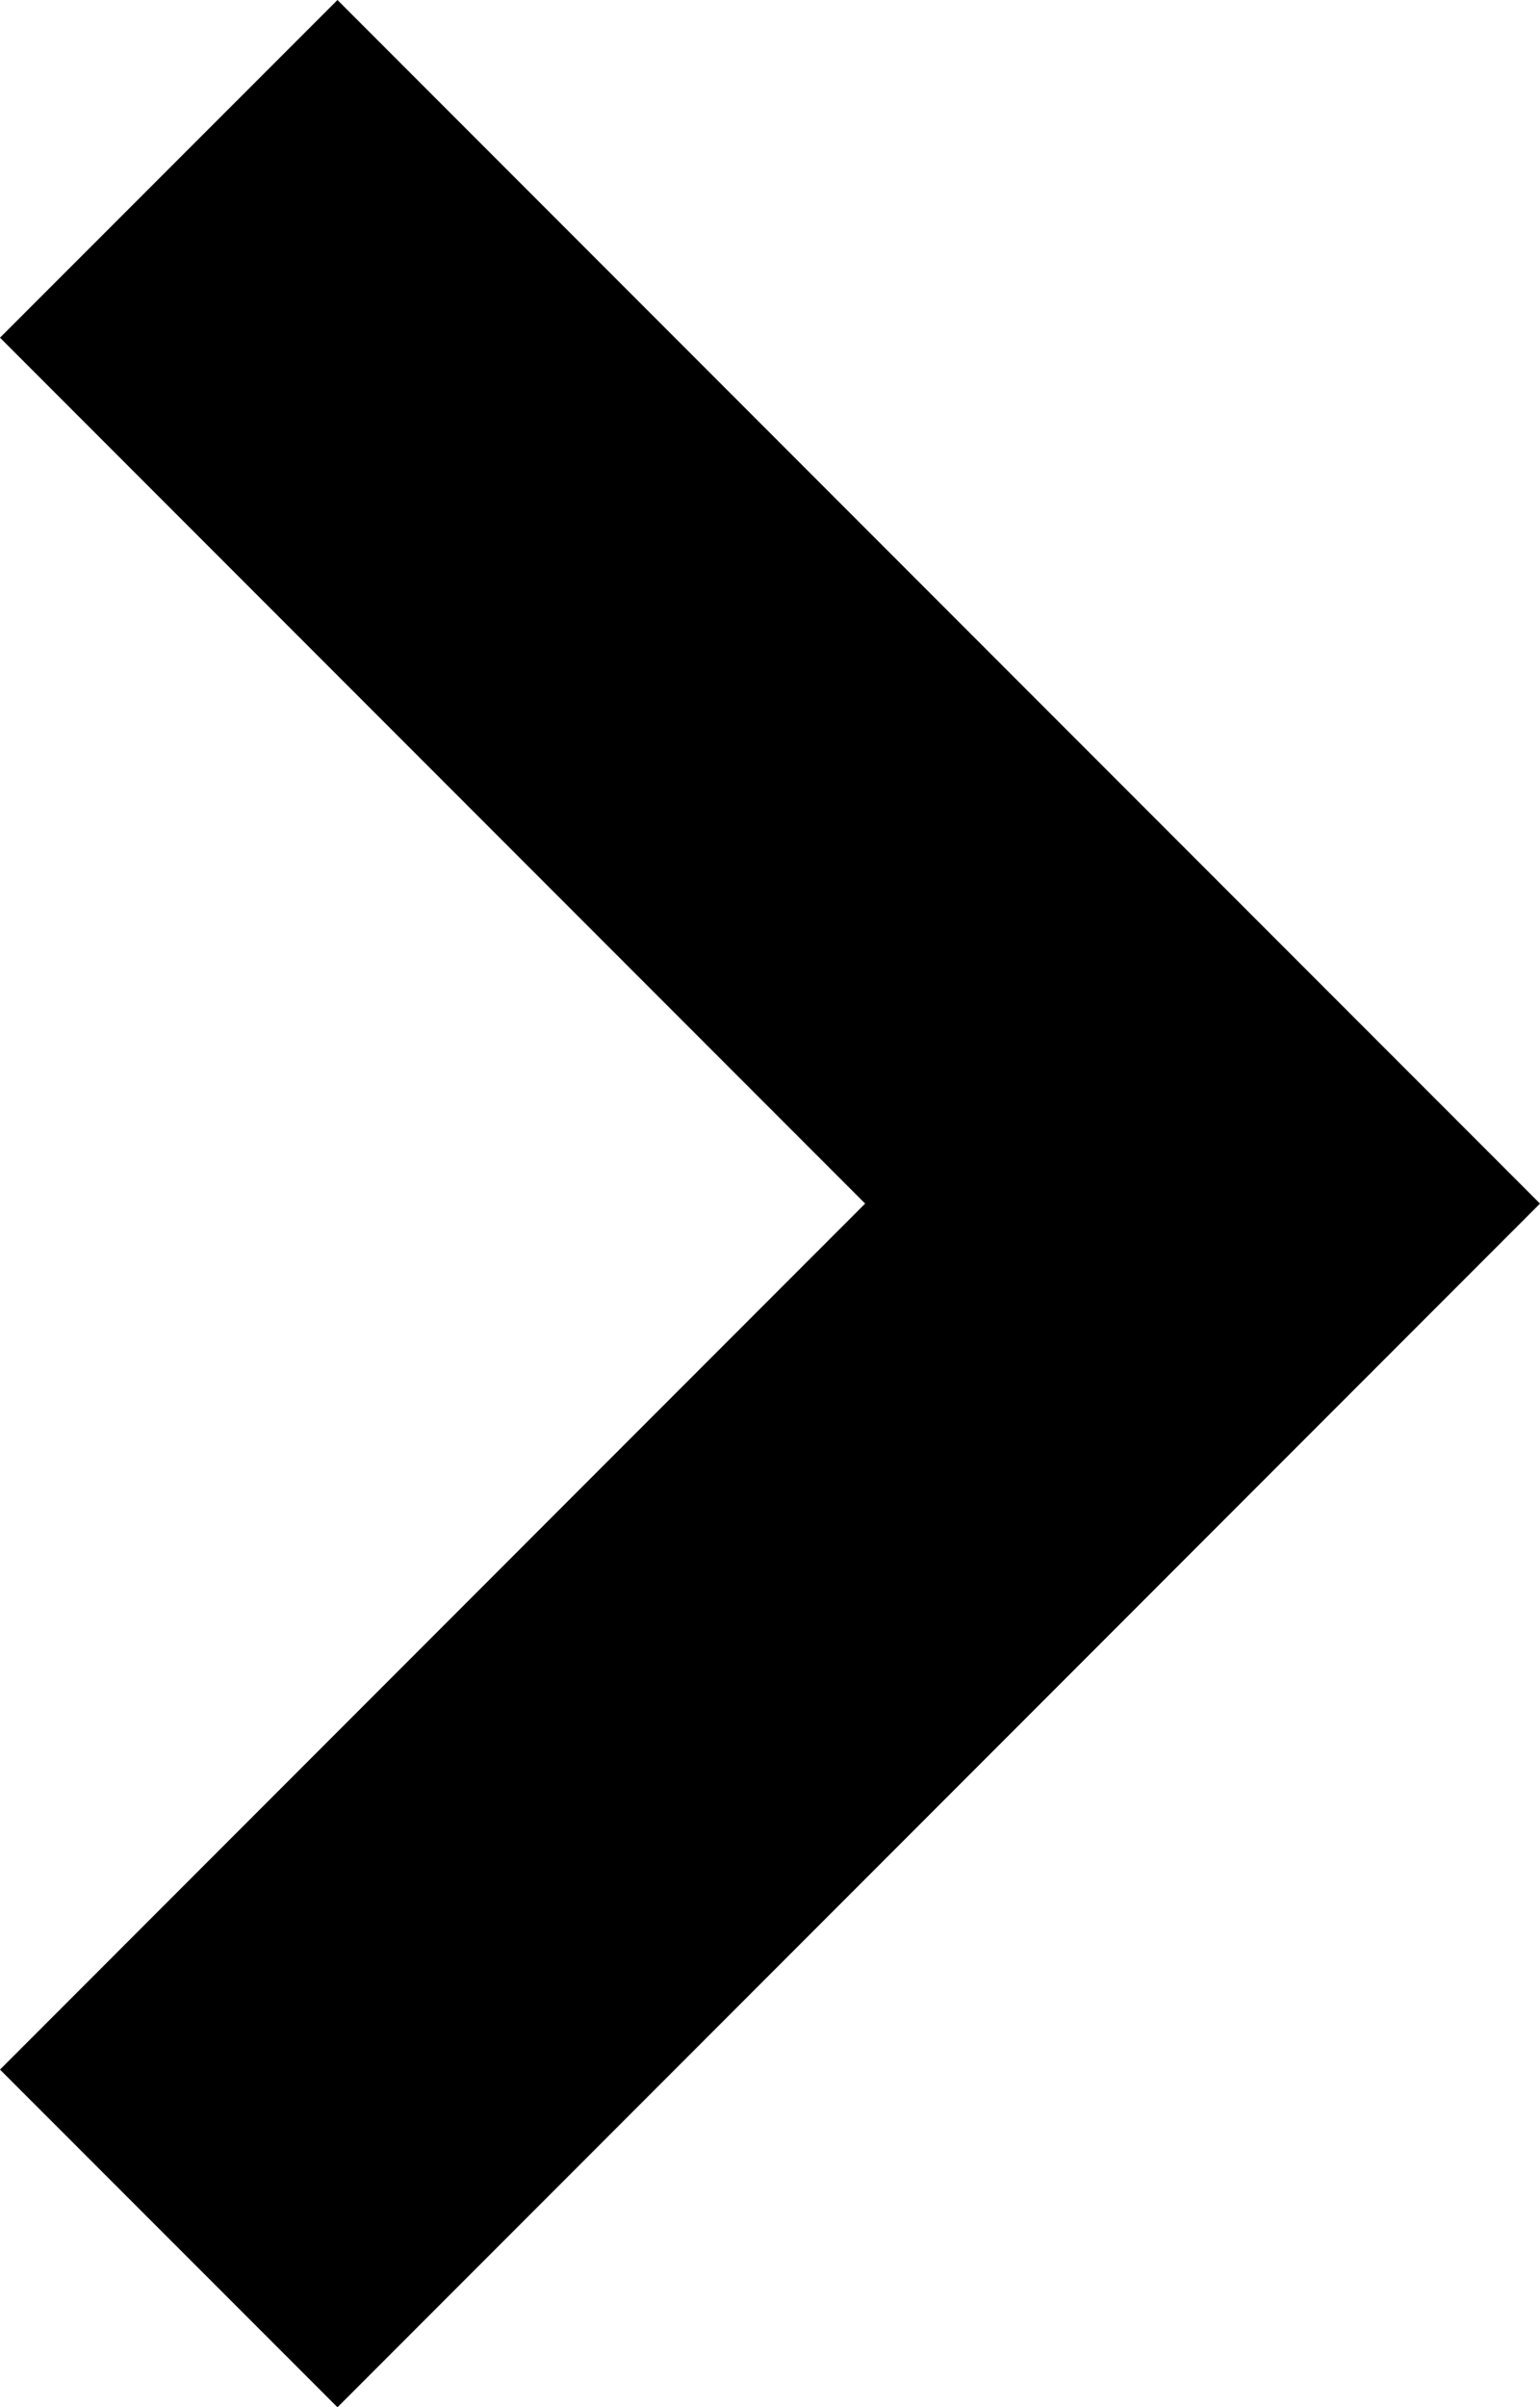 <svg id="_2" data-name="2" xmlns="http://www.w3.org/2000/svg" width="176.83" height="276.17" viewBox="0 0 176.83 276.17"><title>arrow02</title><polygon points="38.75 0 0 38.74 99.34 138.08 0 237.43 38.75 276.17 176.83 138.08 38.75 0"/></svg>